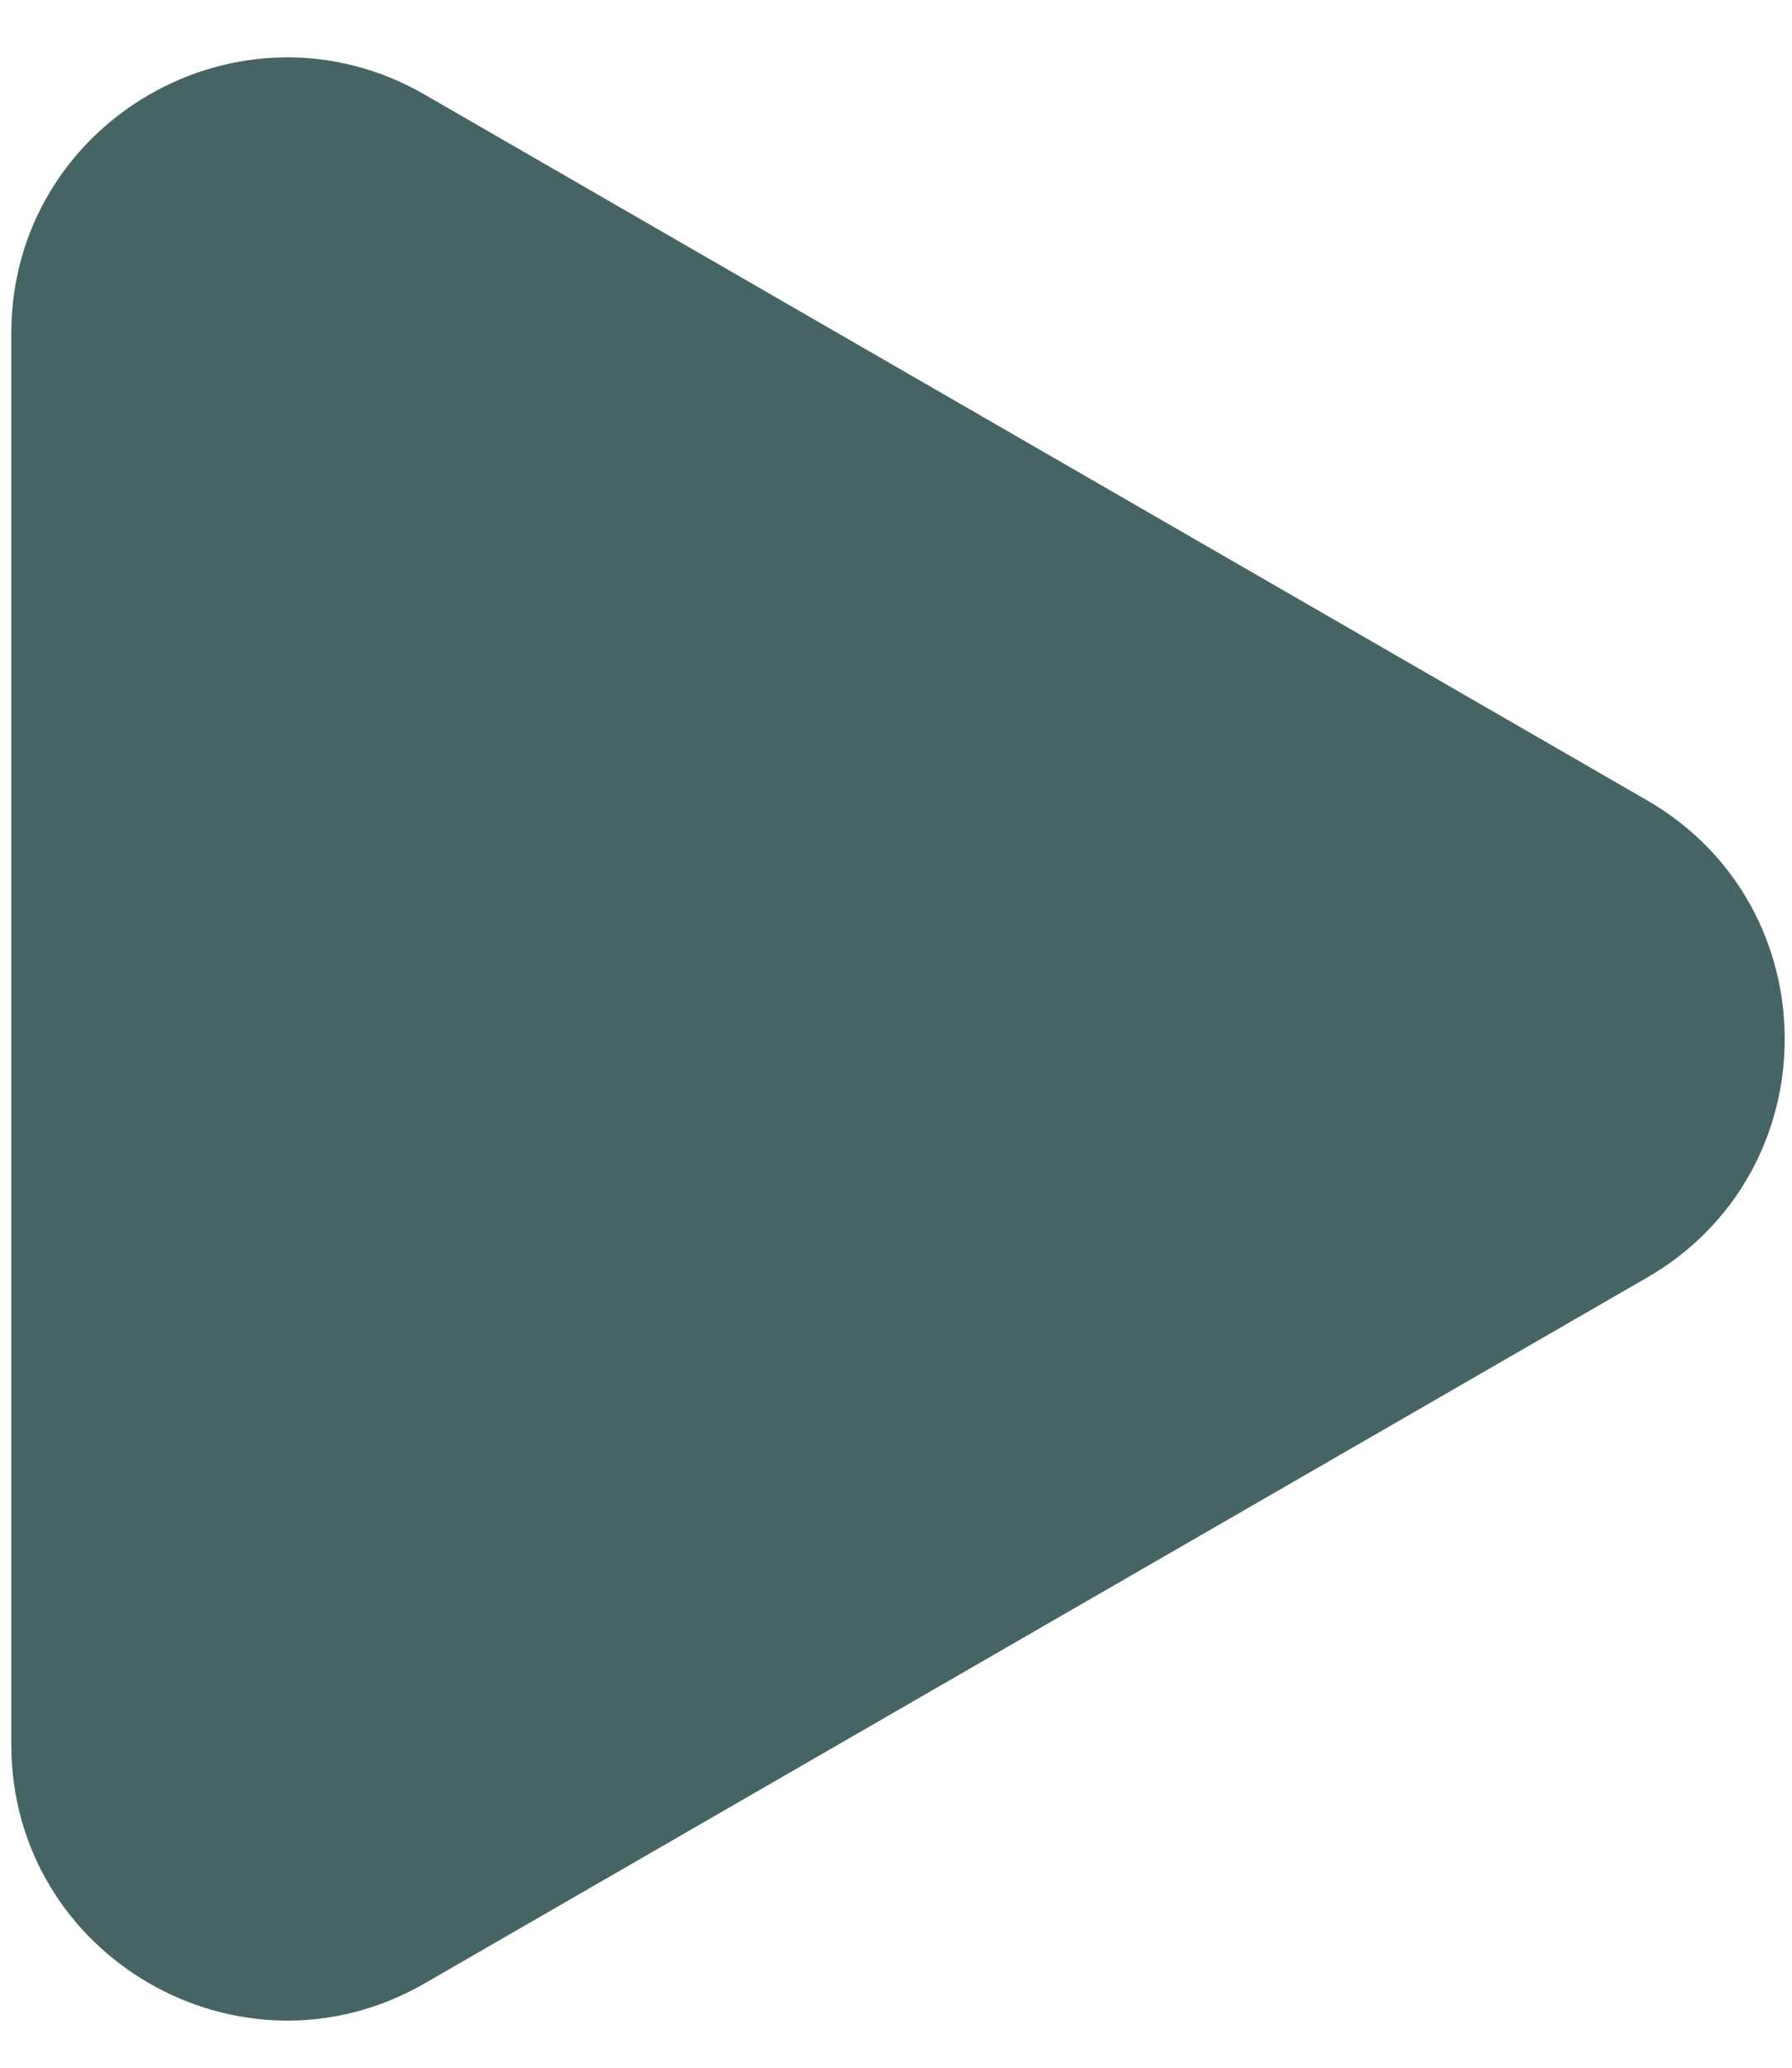 <?xml version="1.0" encoding="UTF-8"?> <svg xmlns="http://www.w3.org/2000/svg" width="26" height="30" viewBox="0 0 26 30" fill="none"><path d="M0.164 4.838C0.164 1.759 3.498 -0.166 6.164 1.374L23.894 11.61C26.561 13.15 26.561 16.999 23.894 18.538L6.164 28.775C3.498 30.314 0.164 28.39 0.164 25.311L0.164 4.838Z" fill="#466464"></path></svg> 